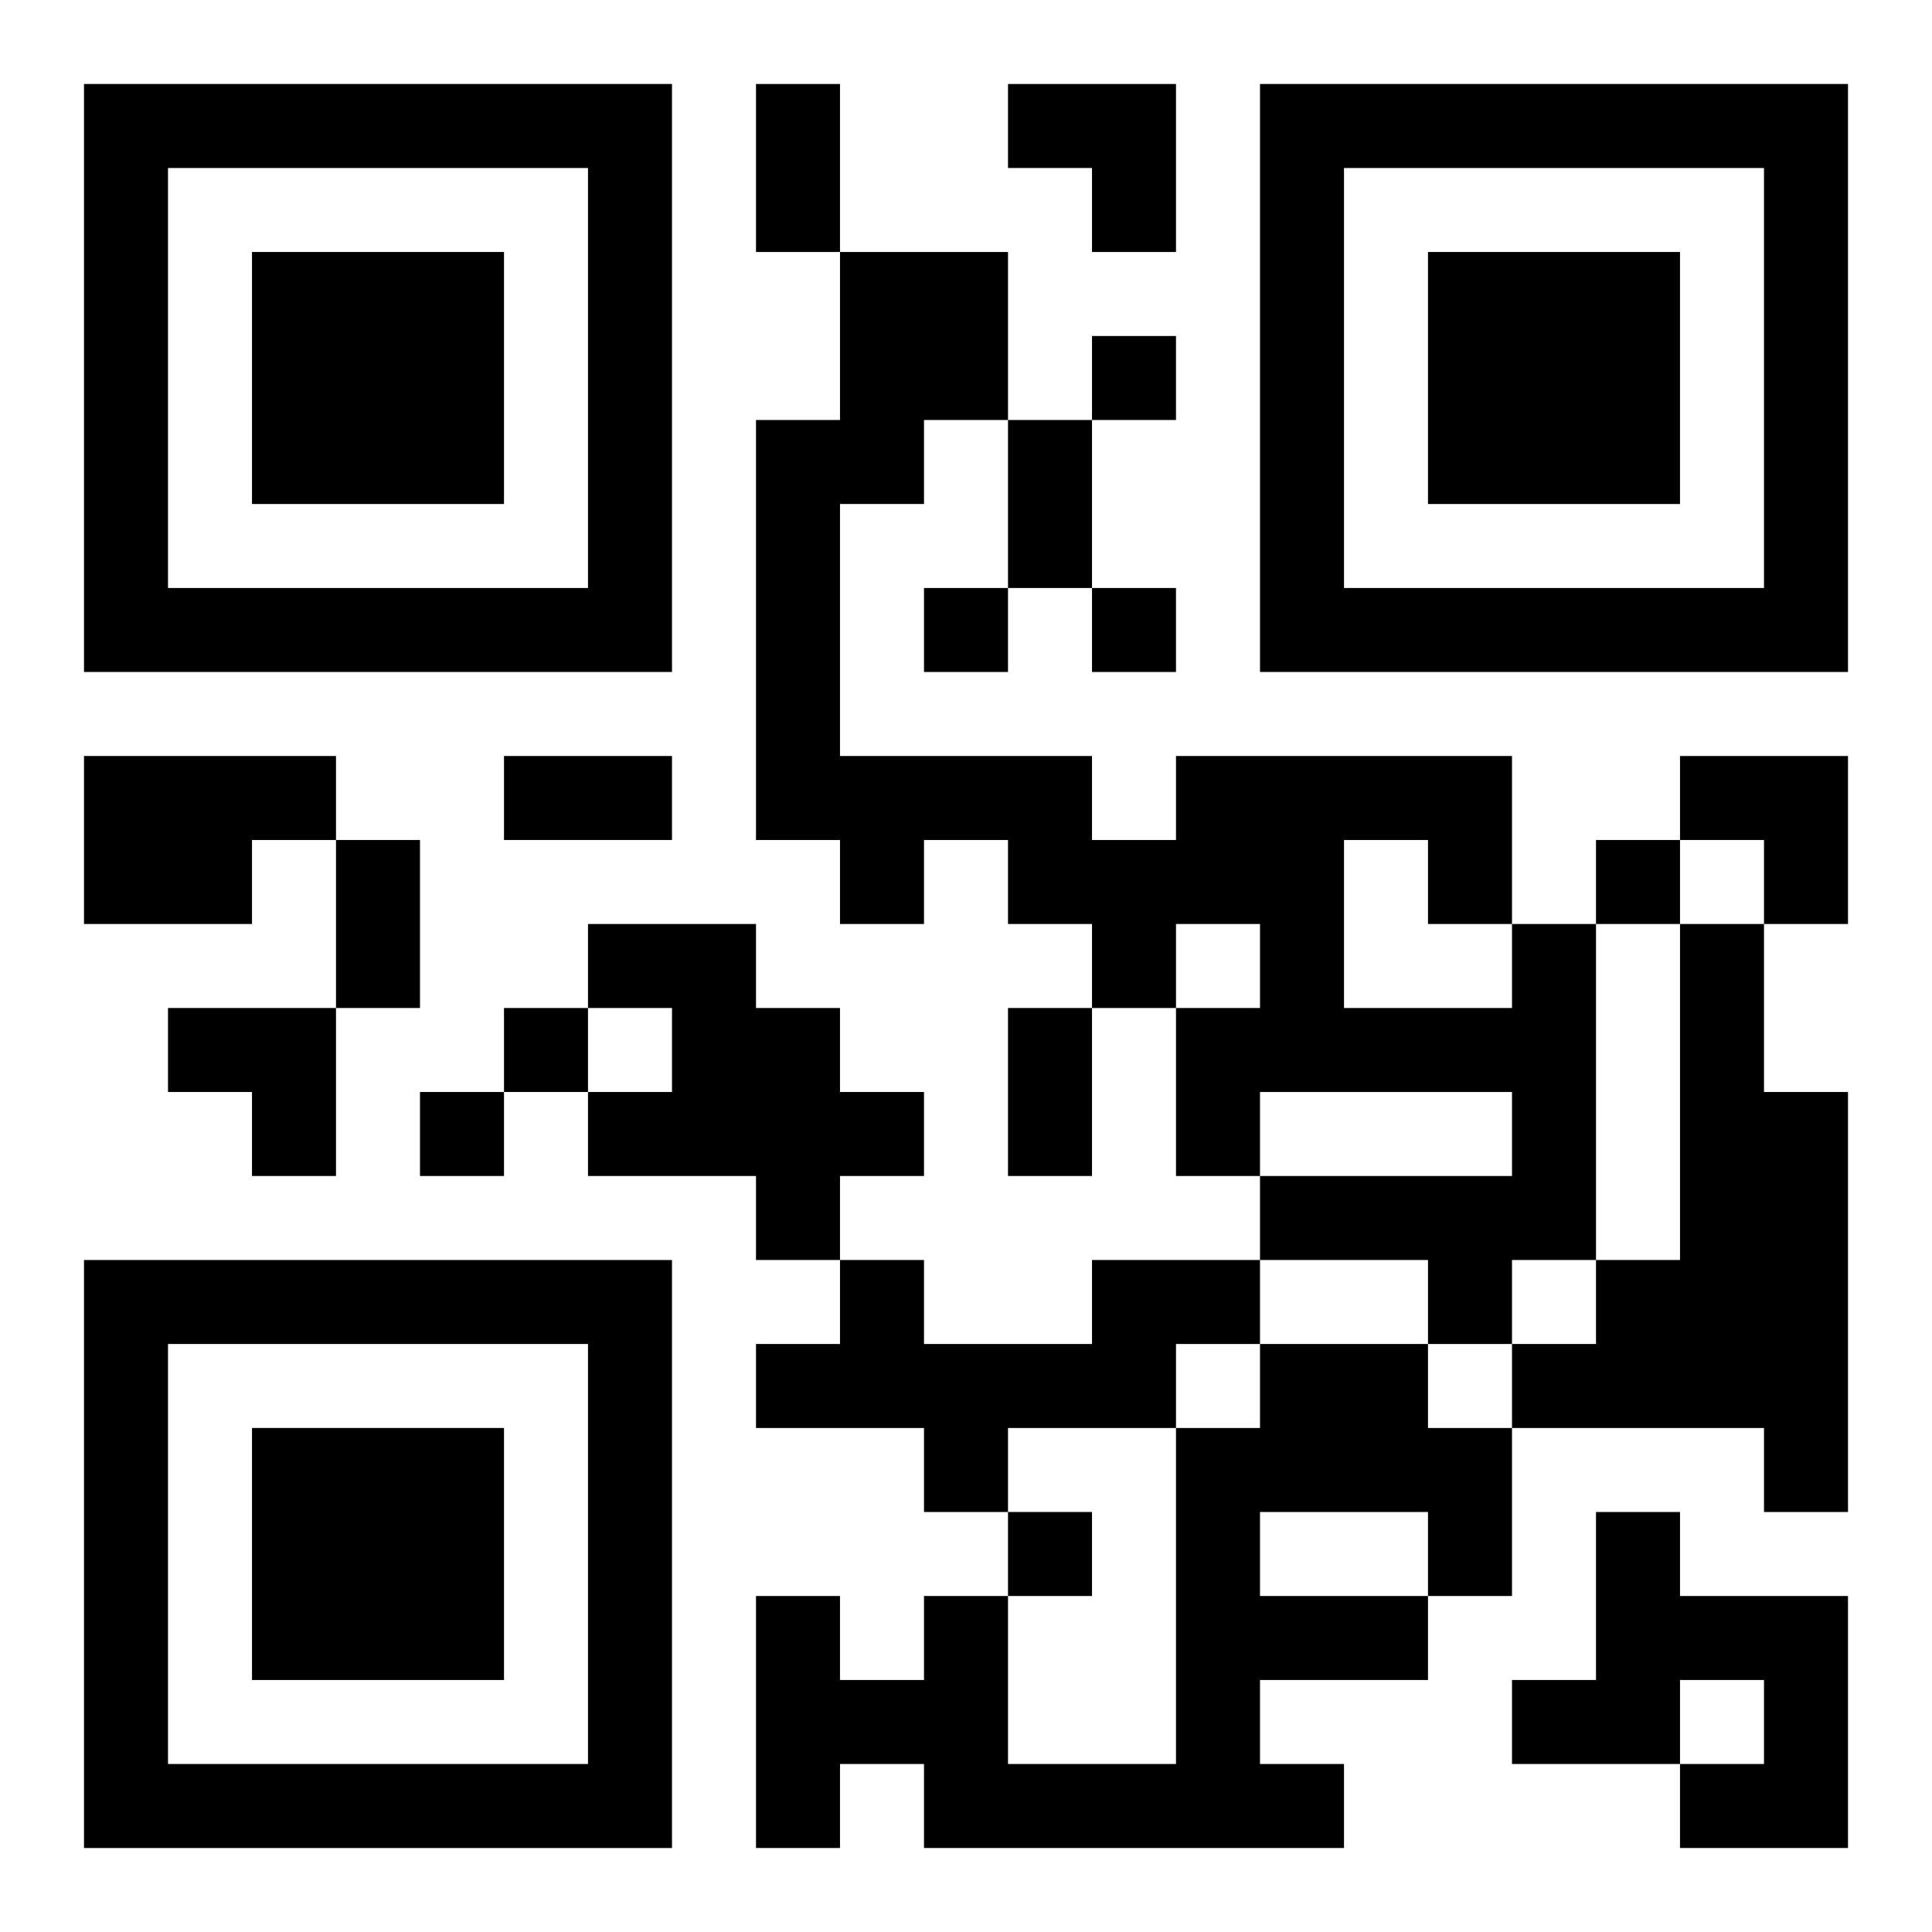 <?xml version="1.0" encoding="UTF-8"?>
<svg width="250" height="250" baseProfile="full" version="1.1" viewBox="-1 -1 23 23" xmlns="http://www.w3.org/2000/svg" xmlns:xlink="http://www.w3.org/1999/xlink"><symbol id="a"><path d="m0 7v7h7v-7h-7zm1 1h5v5h-5v-5zm1 1v3h3v-3h-3z"/></symbol><use y="-7" xlink:href="#a"/><use y="7" xlink:href="#a"/><use x="14" y="-7" xlink:href="#a"/><path d="m0 8h3v1h-1v1h-2v-2m6 2h2v1h1v1h1v1h-1v1h-1v-1h-2v-1h1v-1h-1v-1m11 0h1v4h-1v1h-1v-1h-2v-1h3v-1h-3v1h-1v-2h1v-1h-1v1h-1v-1h-1v-1h-1v1h-1v-1h-1v-5h1v-2h2v2h-1v1h-1v3h3v1h1v-1h4v2m-2-1v2h2v-1h-1v-1h-1m4 1h1v2h1v5h-1v-1h-3v-1h1v-1h1v-4m-7 4h2v1h-1v1h-2v1h-1v-1h-2v-1h1v-1h1v1h2v-1m2 1h2v1h1v2h-1v1h-2v1h1v1h-5v-1h-1v1h-1v-3h1v1h1v-1h1v2h2v-4h1v-1m0 2v1h2v-1h-2m4 0h1v1h2v3h-2v-1h1v-1h-1v1h-2v-1h1v-2m-6-14v1h1v-1h-1m-2 3v1h1v-1h-1m2 0v1h1v-1h-1m6 3v1h1v-1h-1m-13 2v1h1v-1h-1m-1 1v1h1v-1h-1m7 5v1h1v-1h-1m-3-17h1v2h-1v-2m3 4h1v2h-1v-2m-6 4h2v1h-2v-1m-2 1h1v2h-1v-2m8 2h1v2h-1v-2m0-11h2v2h-1v-1h-1zm8 8h2v2h-1v-1h-1zm-18 3h2v2h-1v-1h-1z"/></svg>
